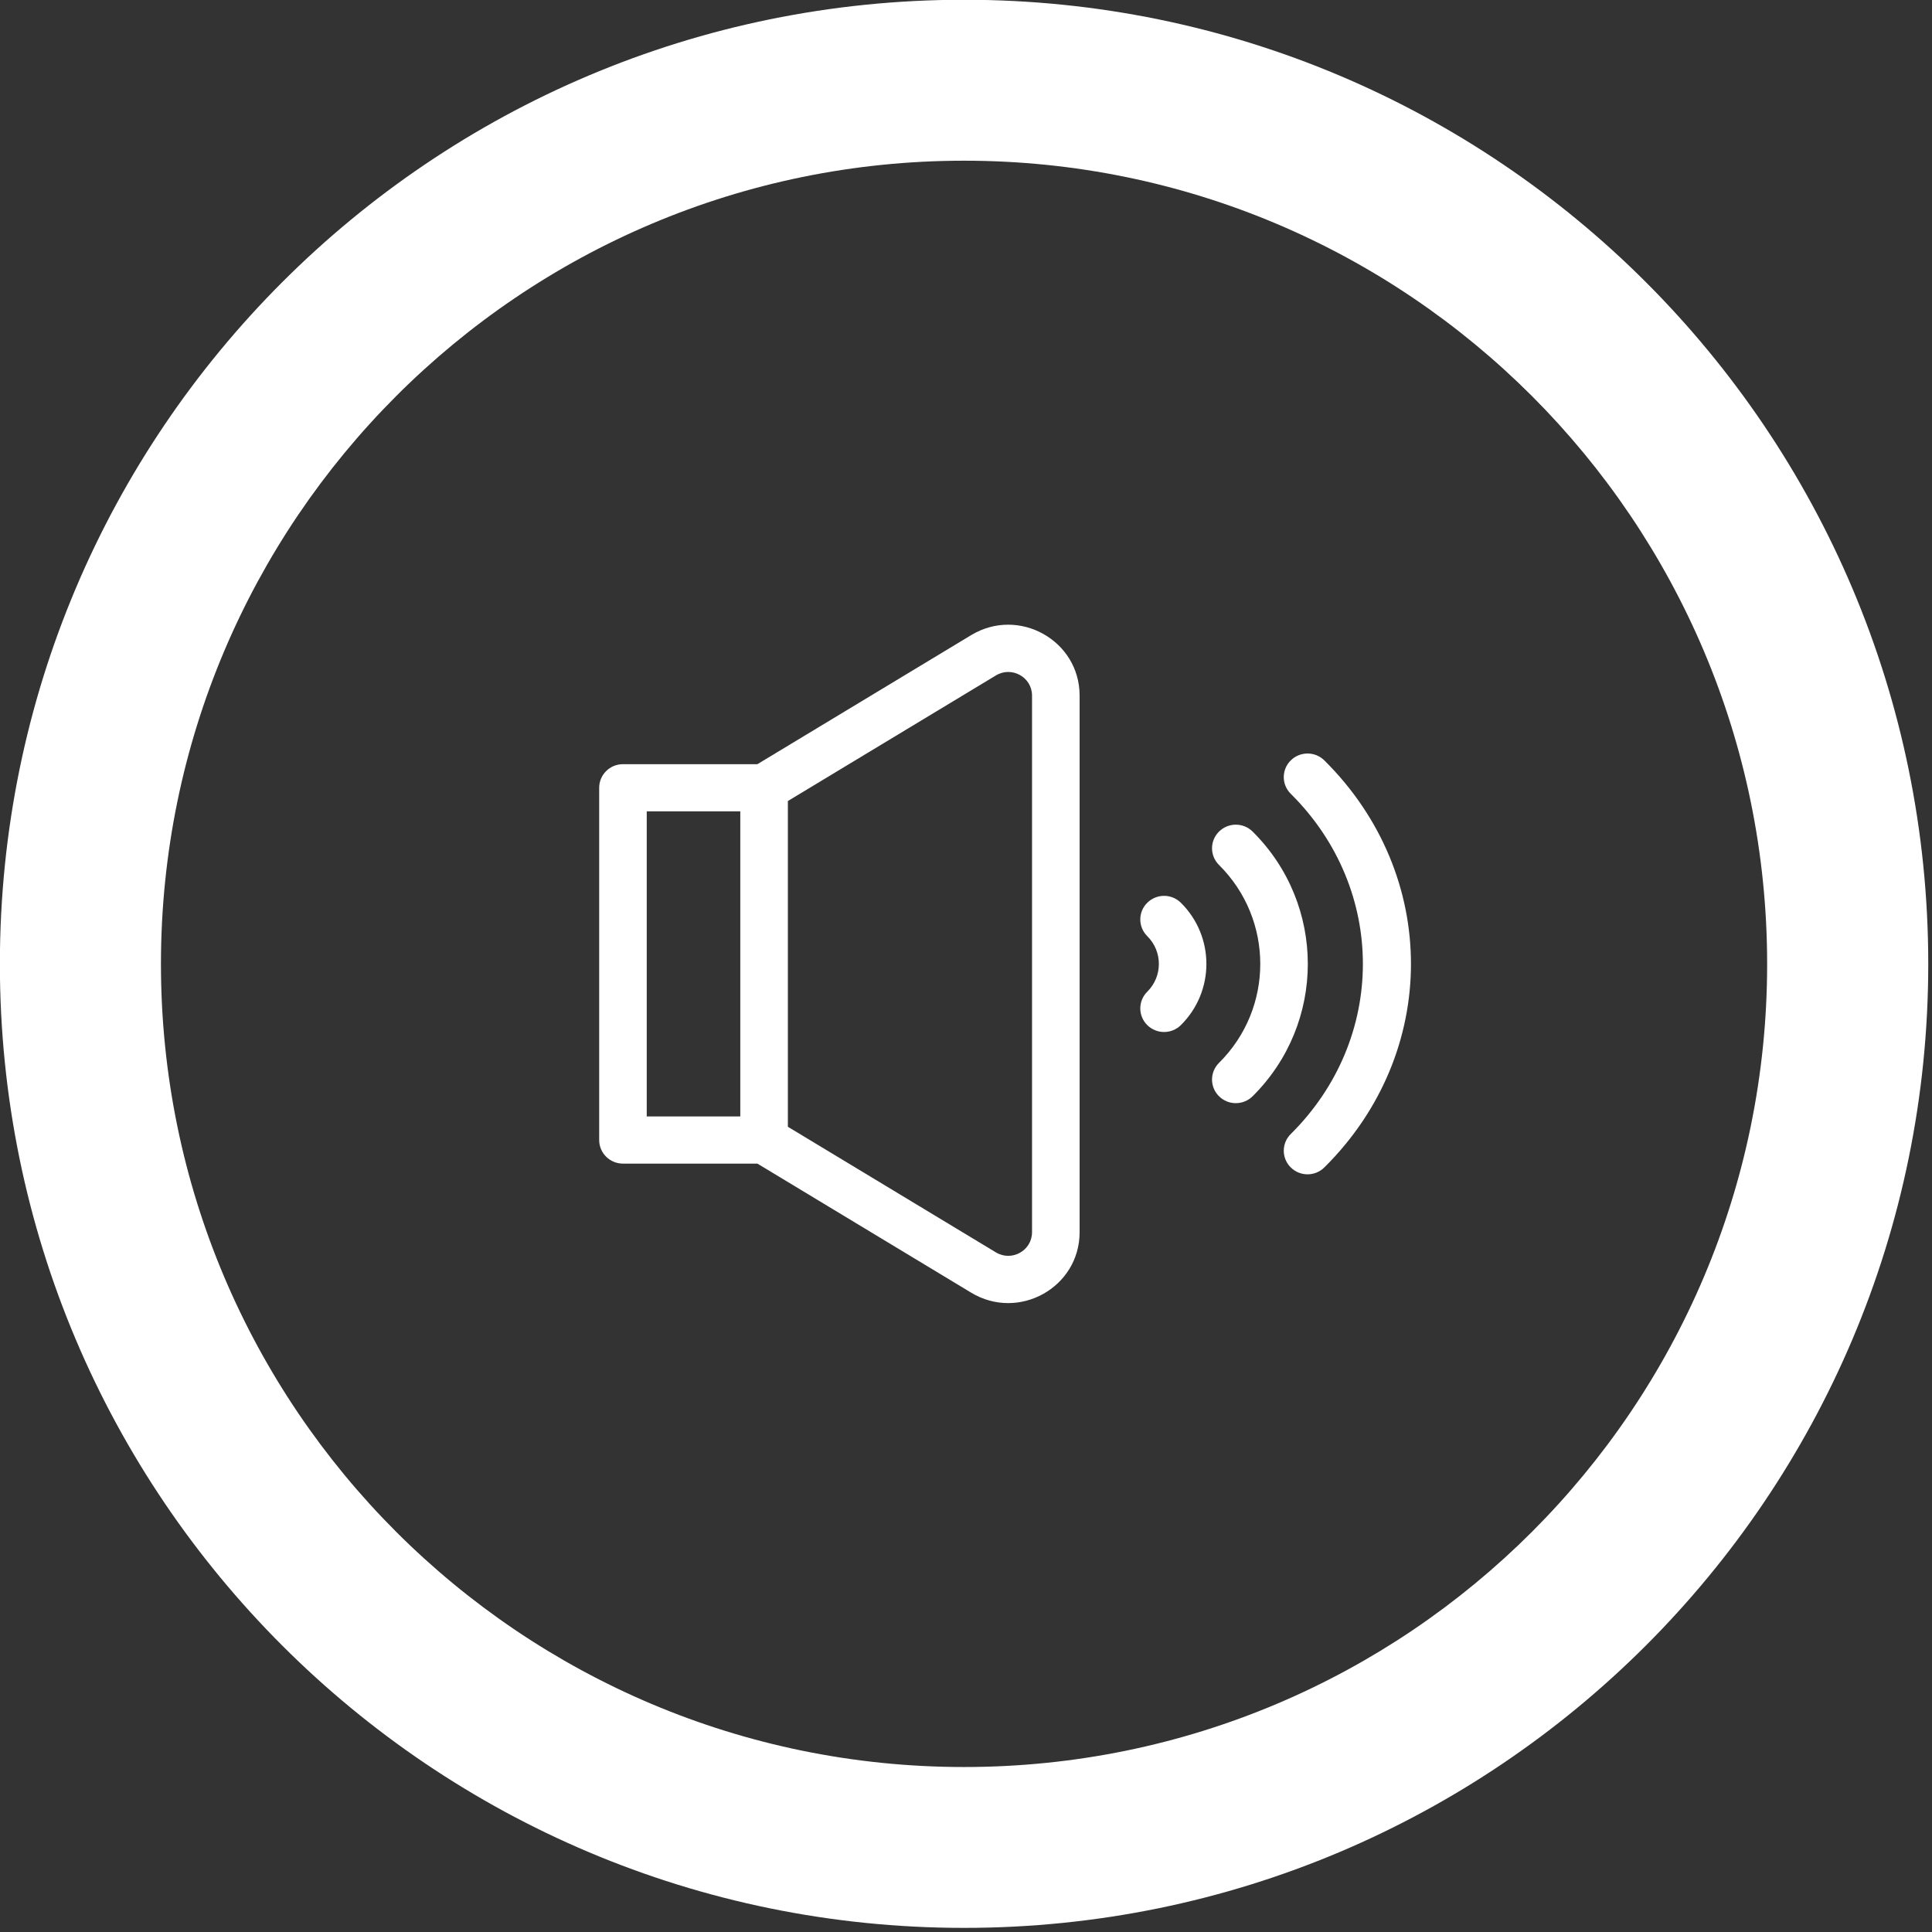 <?xml version="1.0" encoding="UTF-8" standalone="no"?>
<!DOCTYPE svg PUBLIC "-//W3C//DTD SVG 1.1//EN" "http://www.w3.org/Graphics/SVG/1.1/DTD/svg11.dtd">
<svg width="100%" height="100%" viewBox="0 0 205 205" version="1.1" xmlns="http://www.w3.org/2000/svg" xmlns:xlink="http://www.w3.org/1999/xlink" xml:space="preserve" xmlns:serif="http://www.serif.com/" style="fill-rule:evenodd;clip-rule:evenodd;stroke-linejoin:round;stroke-miterlimit:2;">
    <rect x="0" y="0" width="205" height="205" fill="#333333" stroke="none"/>
    <g transform="matrix(2.667,0,0,2.667,103.047,137.161)">
        <path d="M0,-26.16L-8.504,-21.026L-13.853,-21.026C-14.376,-21.026 -14.799,-20.606 -14.799,-20.087L-14.799,-6.072C-14.799,-5.554 -14.376,-5.134 -13.853,-5.134L-8.504,-5.134L0,0C1.892,1.143 4.315,-0.207 4.315,-2.405L4.315,-23.755C4.315,-25.952 1.893,-27.303 0,-26.16M-12.907,-19.149L-9.185,-19.149L-9.185,-7.011L-12.907,-7.011L-12.907,-19.149ZM2.422,-2.405C2.422,-1.673 1.616,-1.222 0.984,-1.603L-7.292,-6.6L-7.292,-19.56L0.984,-24.556C1.614,-24.937 2.422,-24.488 2.422,-23.755L2.422,-2.405Z" style="fill:white;fill-rule:nonzero;"/>
    </g>
    <g transform="matrix(2.667,0,0,2.667,121.733,108.769)">
        <path d="M0,-4.866C-0.37,-4.5 -0.37,-3.906 0,-3.539C0.616,-2.928 0.616,-1.938 0,-1.327C-0.37,-0.96 -0.37,-0.366 0,-0C0.37,0.367 0.969,0.367 1.338,-0C2.691,-1.341 2.691,-3.524 1.338,-4.866C0.969,-5.233 0.37,-5.233 0,-4.866" style="fill:white;fill-rule:nonzero;"/>
    </g>
    <g transform="matrix(2.667,0,0,2.667,132.914,116.319)">
        <path d="M0,-10.529C-0.369,-10.896 -0.969,-10.896 -1.338,-10.529C-1.708,-10.162 -1.708,-9.568 -1.338,-9.202C0.851,-7.03 0.851,-3.498 -1.338,-1.327C-1.708,-0.96 -1.708,-0.366 -1.338,0C-0.969,0.367 -0.37,0.367 0,0C2.927,-2.903 2.927,-7.626 0,-10.529" style="fill:white;fill-rule:nonzero;"/>
    </g>
    <g transform="matrix(2.667,0,0,2.667,140.526,123.873)">
        <path d="M0,-16.193C-0.369,-16.559 -0.969,-16.559 -1.338,-16.193C-1.708,-15.826 -1.708,-15.232 -1.338,-14.866C2.489,-11.07 2.489,-5.123 -1.338,-1.328C-1.708,-0.961 -1.708,-0.367 -1.338,-0.001C-0.969,0.366 -0.37,0.366 0,-0.001C4.591,-4.554 4.596,-11.635 0,-16.193" style="fill:white;fill-rule:nonzero;"/>
    </g>
    <g transform="matrix(2.667,0,0,2.667,102.299,204.563)">
        <path d="M0,-76.711C-21.19,-76.711 -38.362,-59.539 -38.362,-38.349C-38.362,-17.167 -21.19,0 0,0C21.185,0 38.359,-17.169 38.359,-38.349C38.362,-59.539 21.185,-76.711 0,-76.711M0,-6.4C-17.646,-6.4 -31.954,-20.7 -31.954,-38.349C-31.954,-55.99 -17.646,-70.308 0,-70.308C17.644,-70.308 31.949,-55.993 31.949,-38.349C31.951,-20.7 17.644,-6.4 0,-6.4" style="fill:white;fill-rule:nonzero;"/>
    </g>
</svg>
